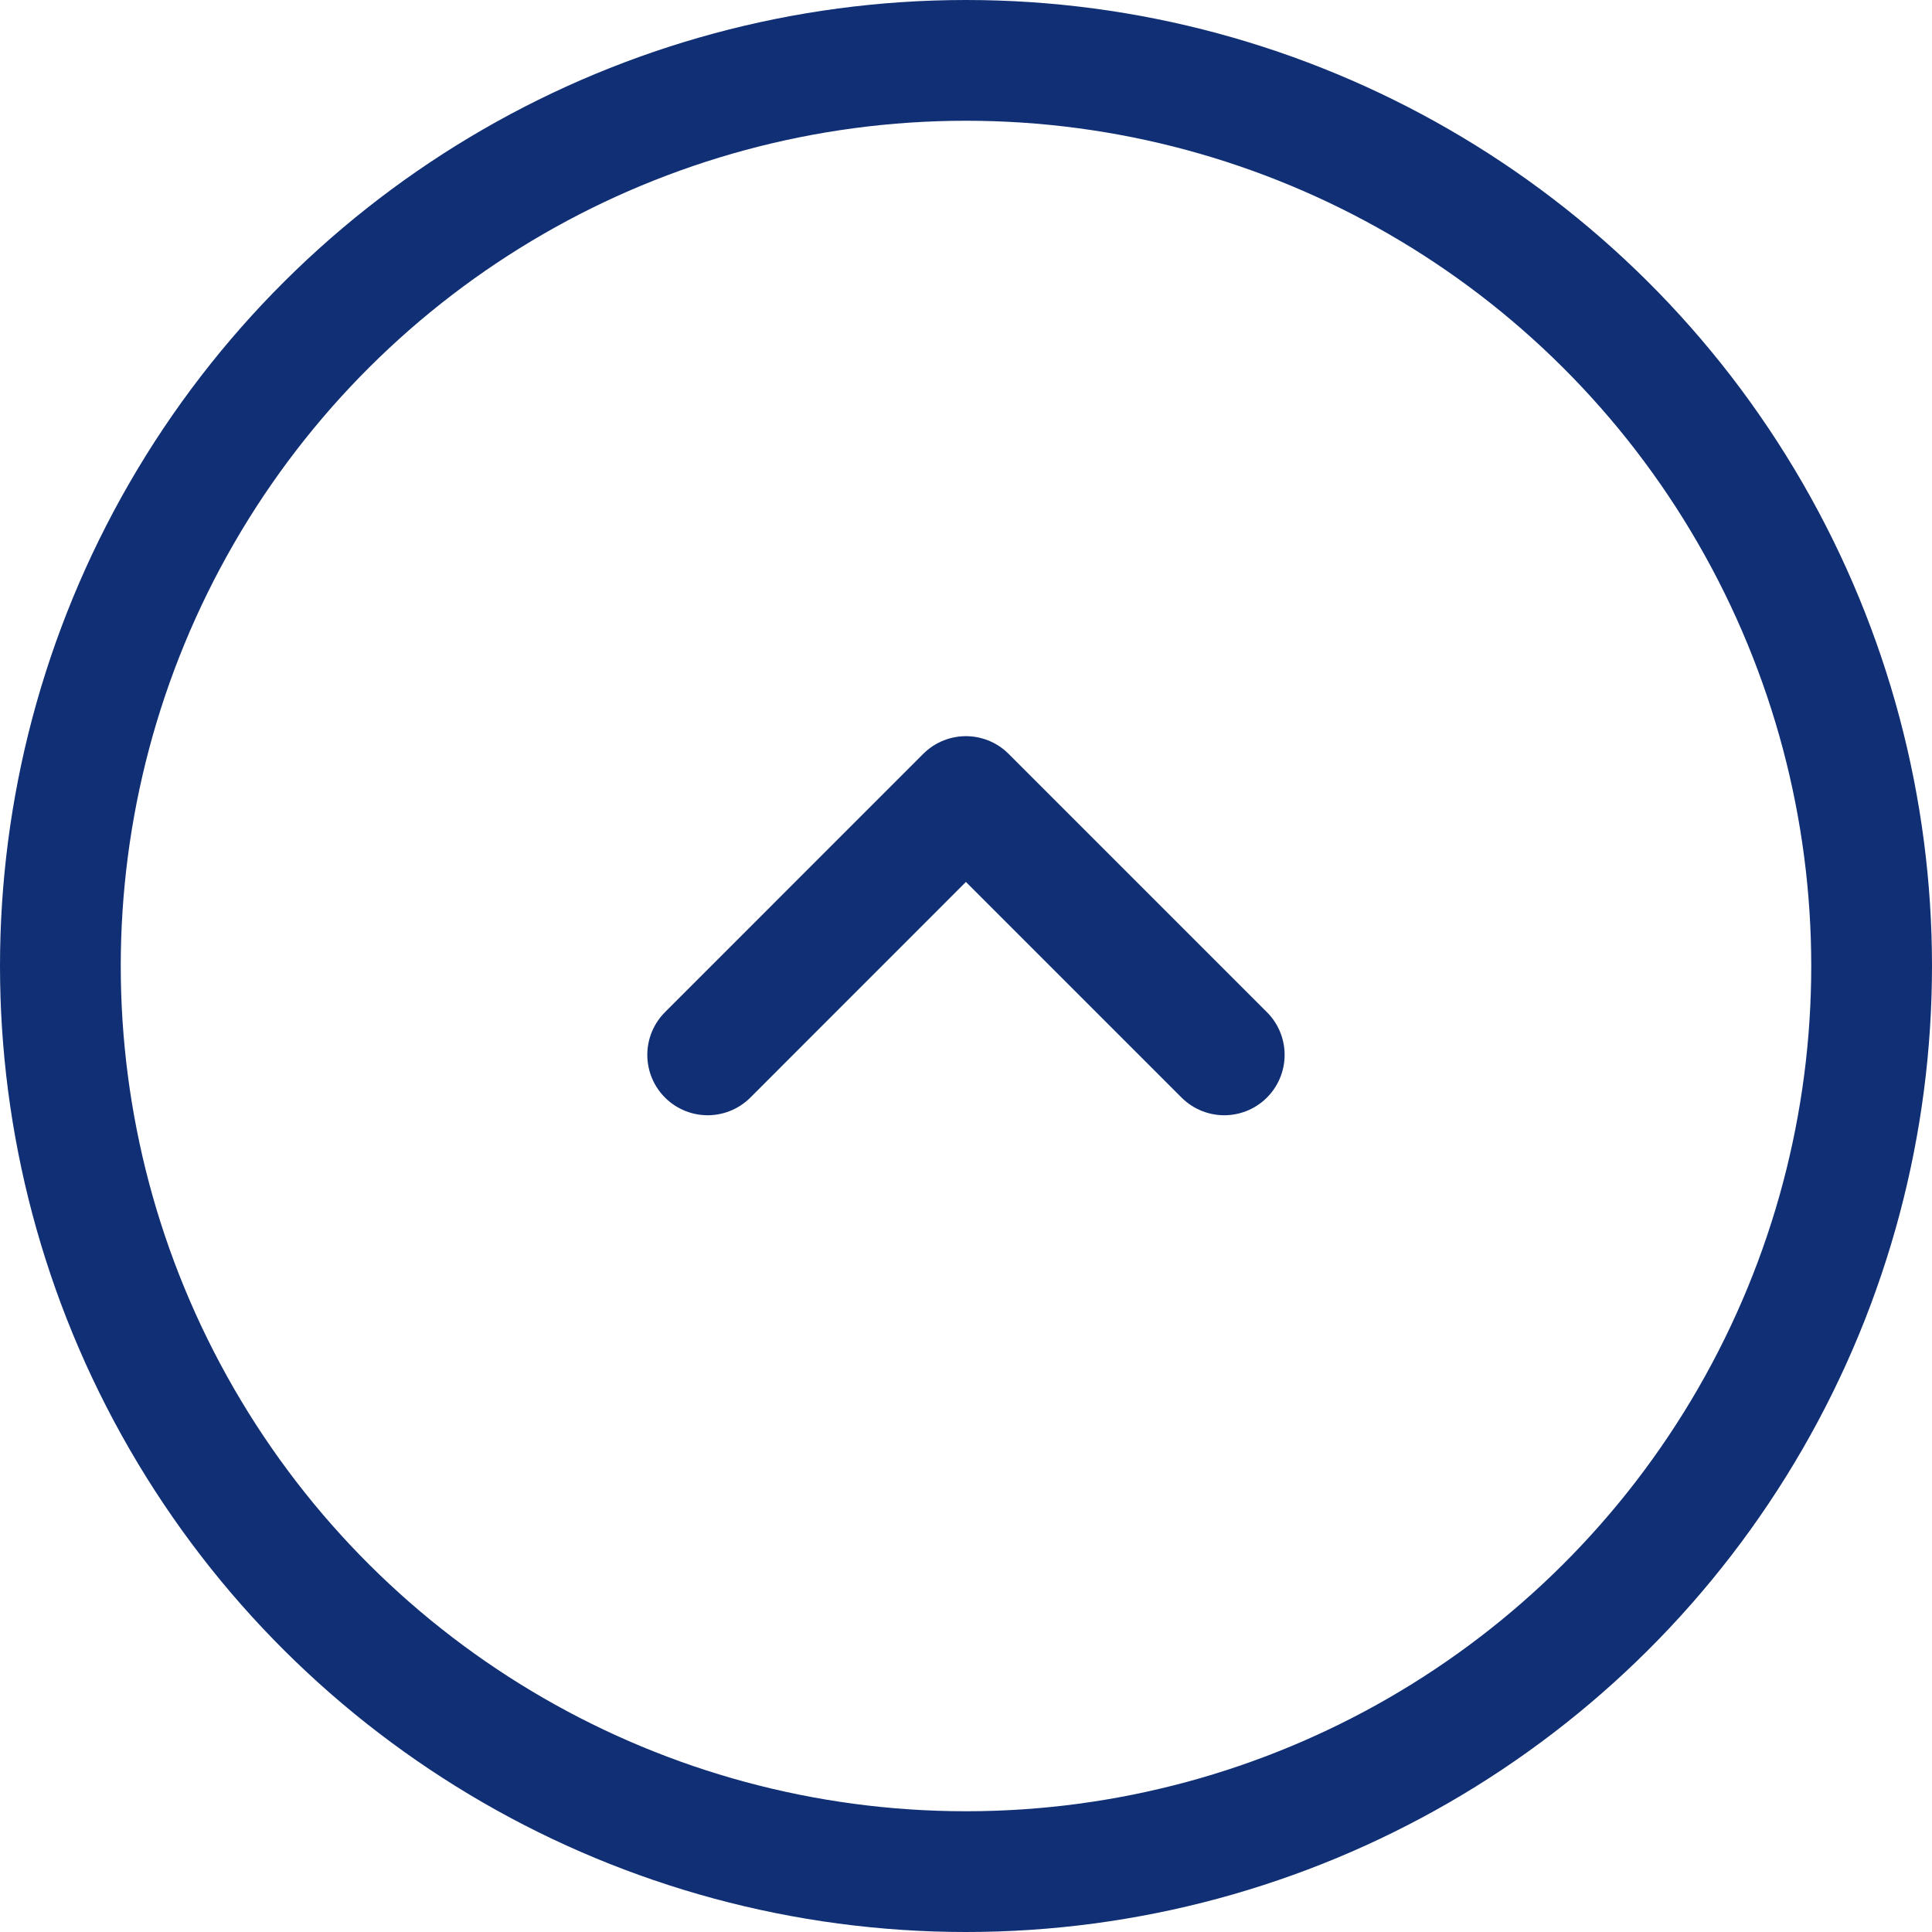 <svg xmlns="http://www.w3.org/2000/svg" width="24" height="24" viewBox="0 0 24 24">
  <g id="グループ_3803" data-name="グループ 3803" transform="translate(-798 -586)">
    <g id="楕円形_1" data-name="楕円形 1" transform="translate(798 610) rotate(-90)" fill="none" stroke="#102f74" stroke-width="1.5">
      <circle cx="12" cy="12" r="12" stroke="none"/>
      <circle cx="12" cy="12" r="11.25" fill="none"/>
    </g>
    <path id="パス_2331" data-name="パス 2331" d="M6.417,0,3.209,3.209,0,0" transform="translate(813.208 599.104) rotate(180)" fill="none" stroke="#102f74" stroke-linecap="round" stroke-linejoin="round" stroke-miterlimit="10" stroke-width="1.5"/>
  </g>
</svg>

